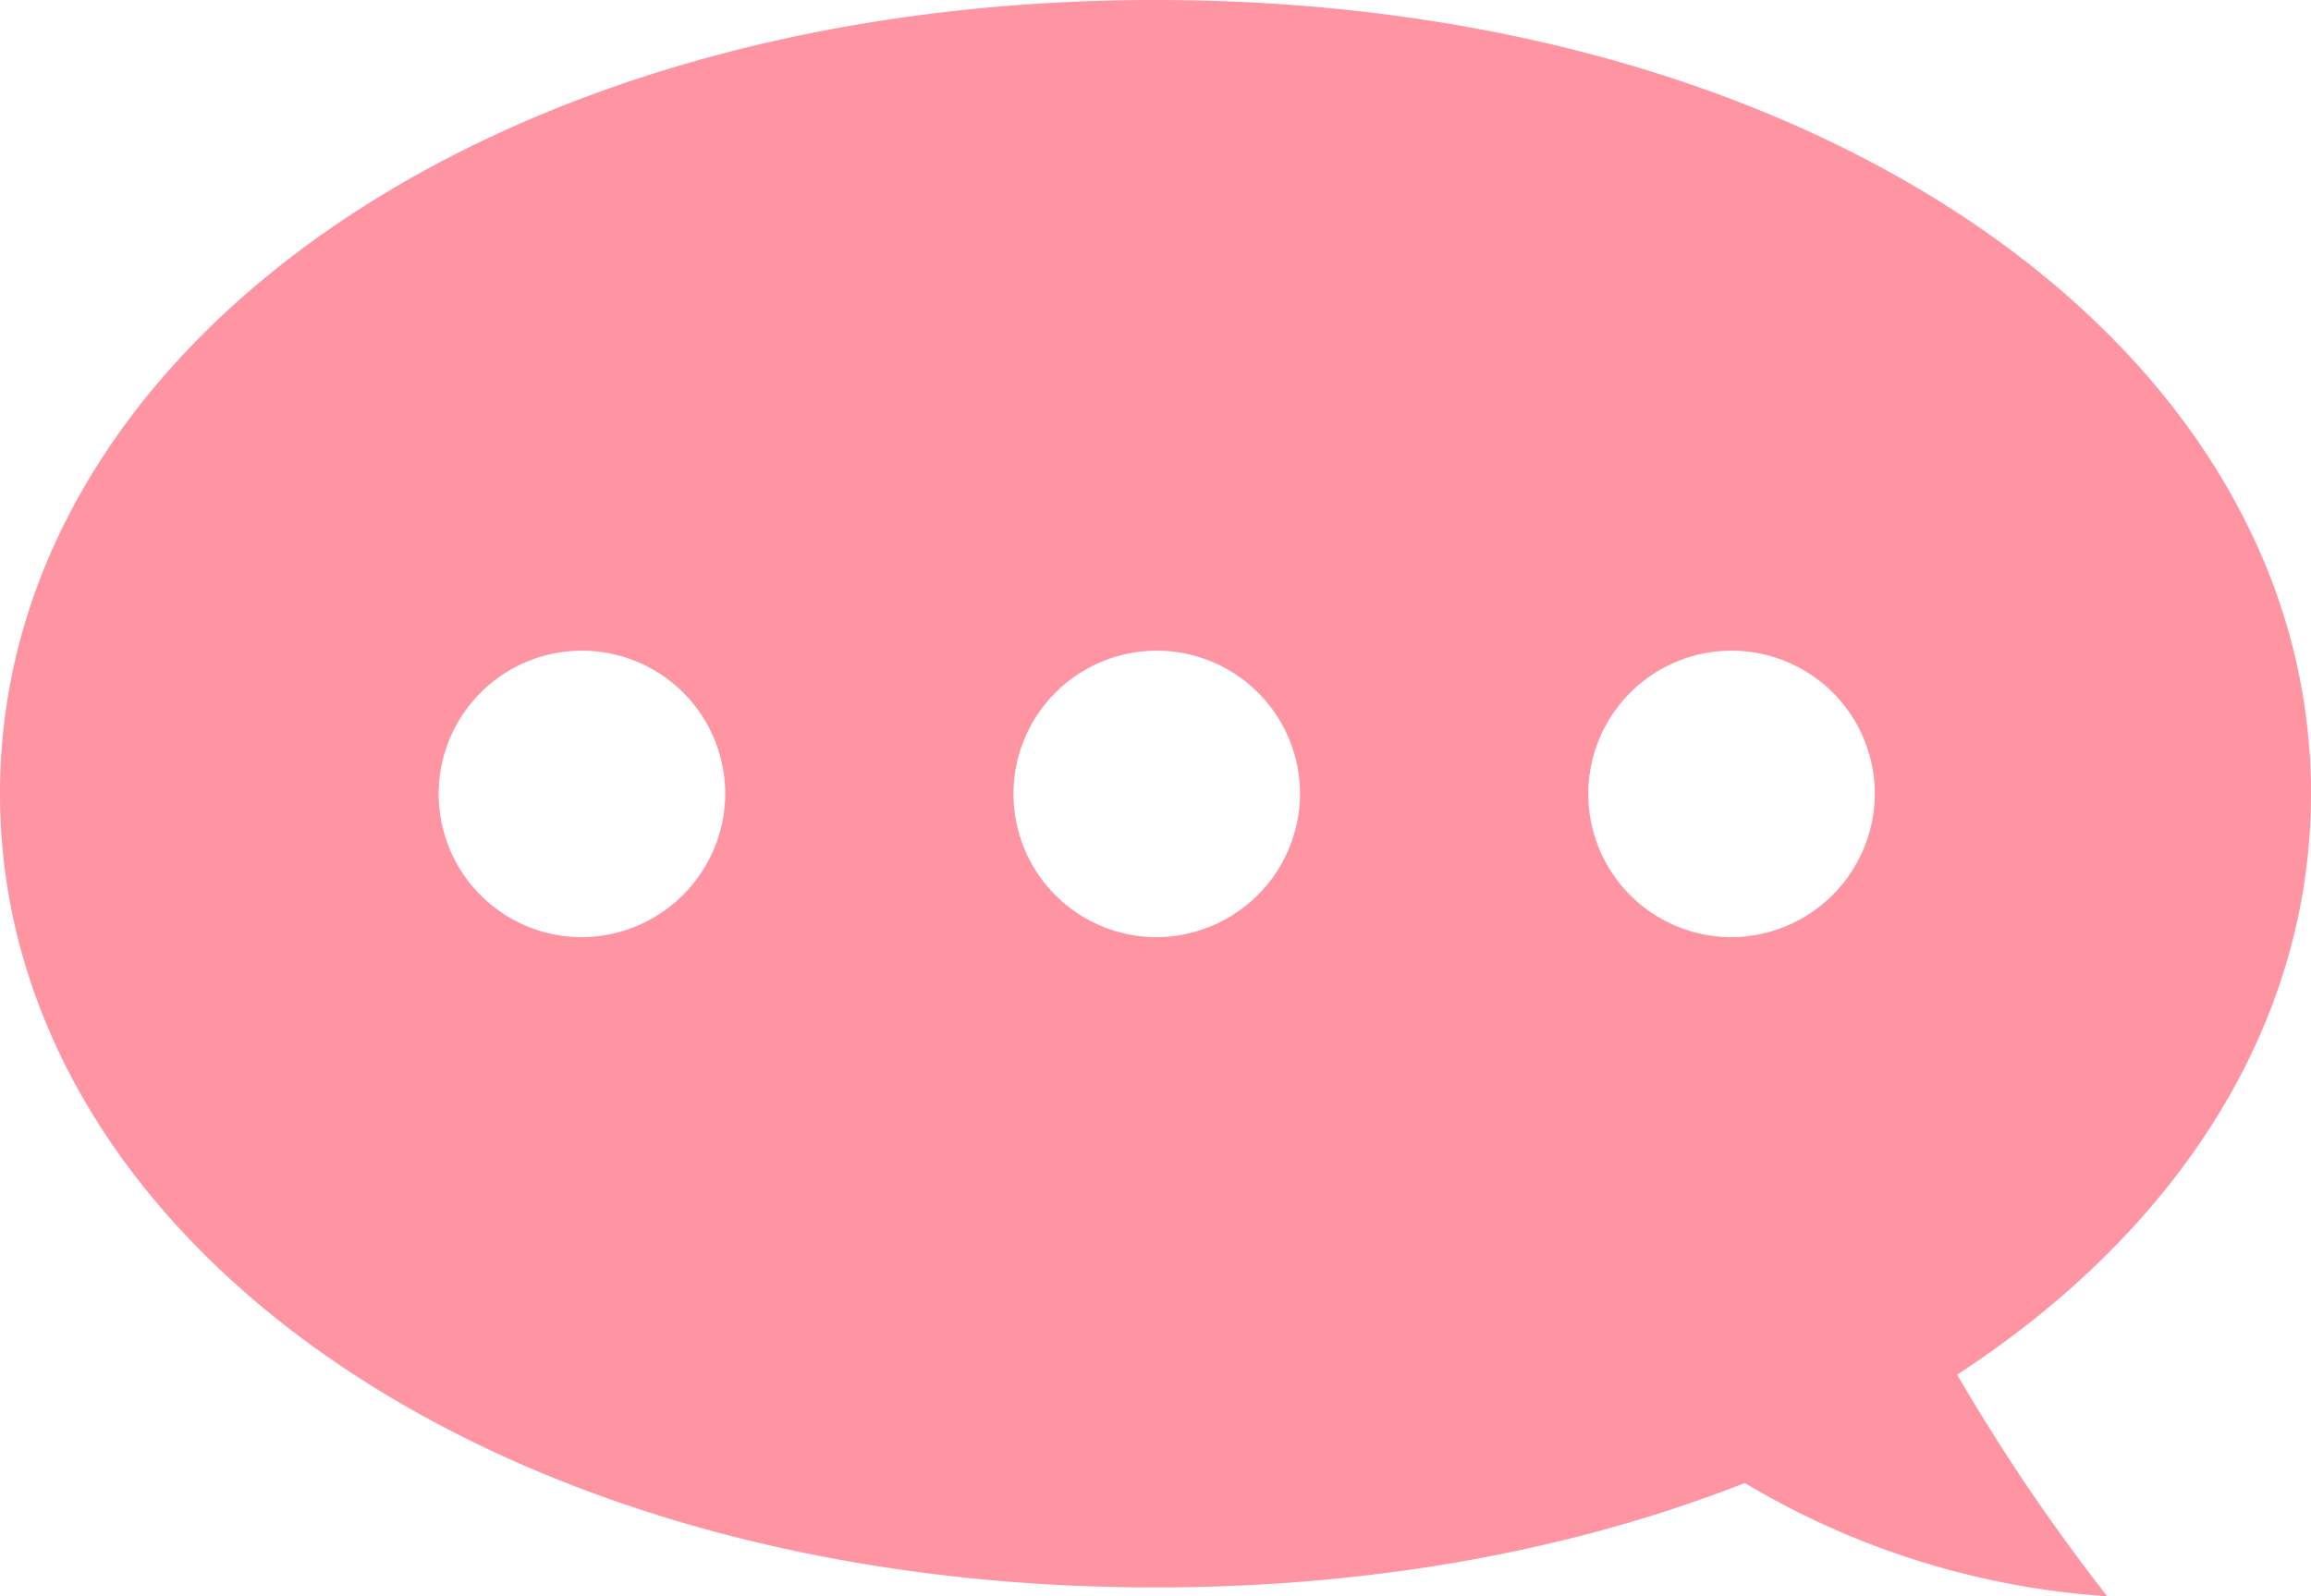 <svg xmlns="http://www.w3.org/2000/svg" viewBox="0 0 55 38"><title>アセット 8</title><g id="レイヤー_2" data-name="レイヤー 2"><g id="svg"><path d="M50.15,38A19.3,19.3,0,0,1,36,30.33c3.27-1,8-2.75,8.2-2.28A46.71,46.71,0,0,0,50.15,38Z" fill="#ff94a3"/><path d="M27.5,0C11.54,0,0,8.39,0,18.89S11.54,37.79,27.5,37.79,55,29.4,55,18.89,43.46,0,27.5,0ZM13.82,22.31a3.41,3.41,0,1,1,3.44-3.41A3.43,3.43,0,0,1,13.82,22.31Zm13.68,0a3.41,3.41,0,1,1,3.44-3.41A3.43,3.43,0,0,1,27.5,22.31Zm13.68,0a3.41,3.41,0,1,1,3.44-3.41A3.43,3.43,0,0,1,41.18,22.31Z" fill="#ff94a3"/></g></g></svg>